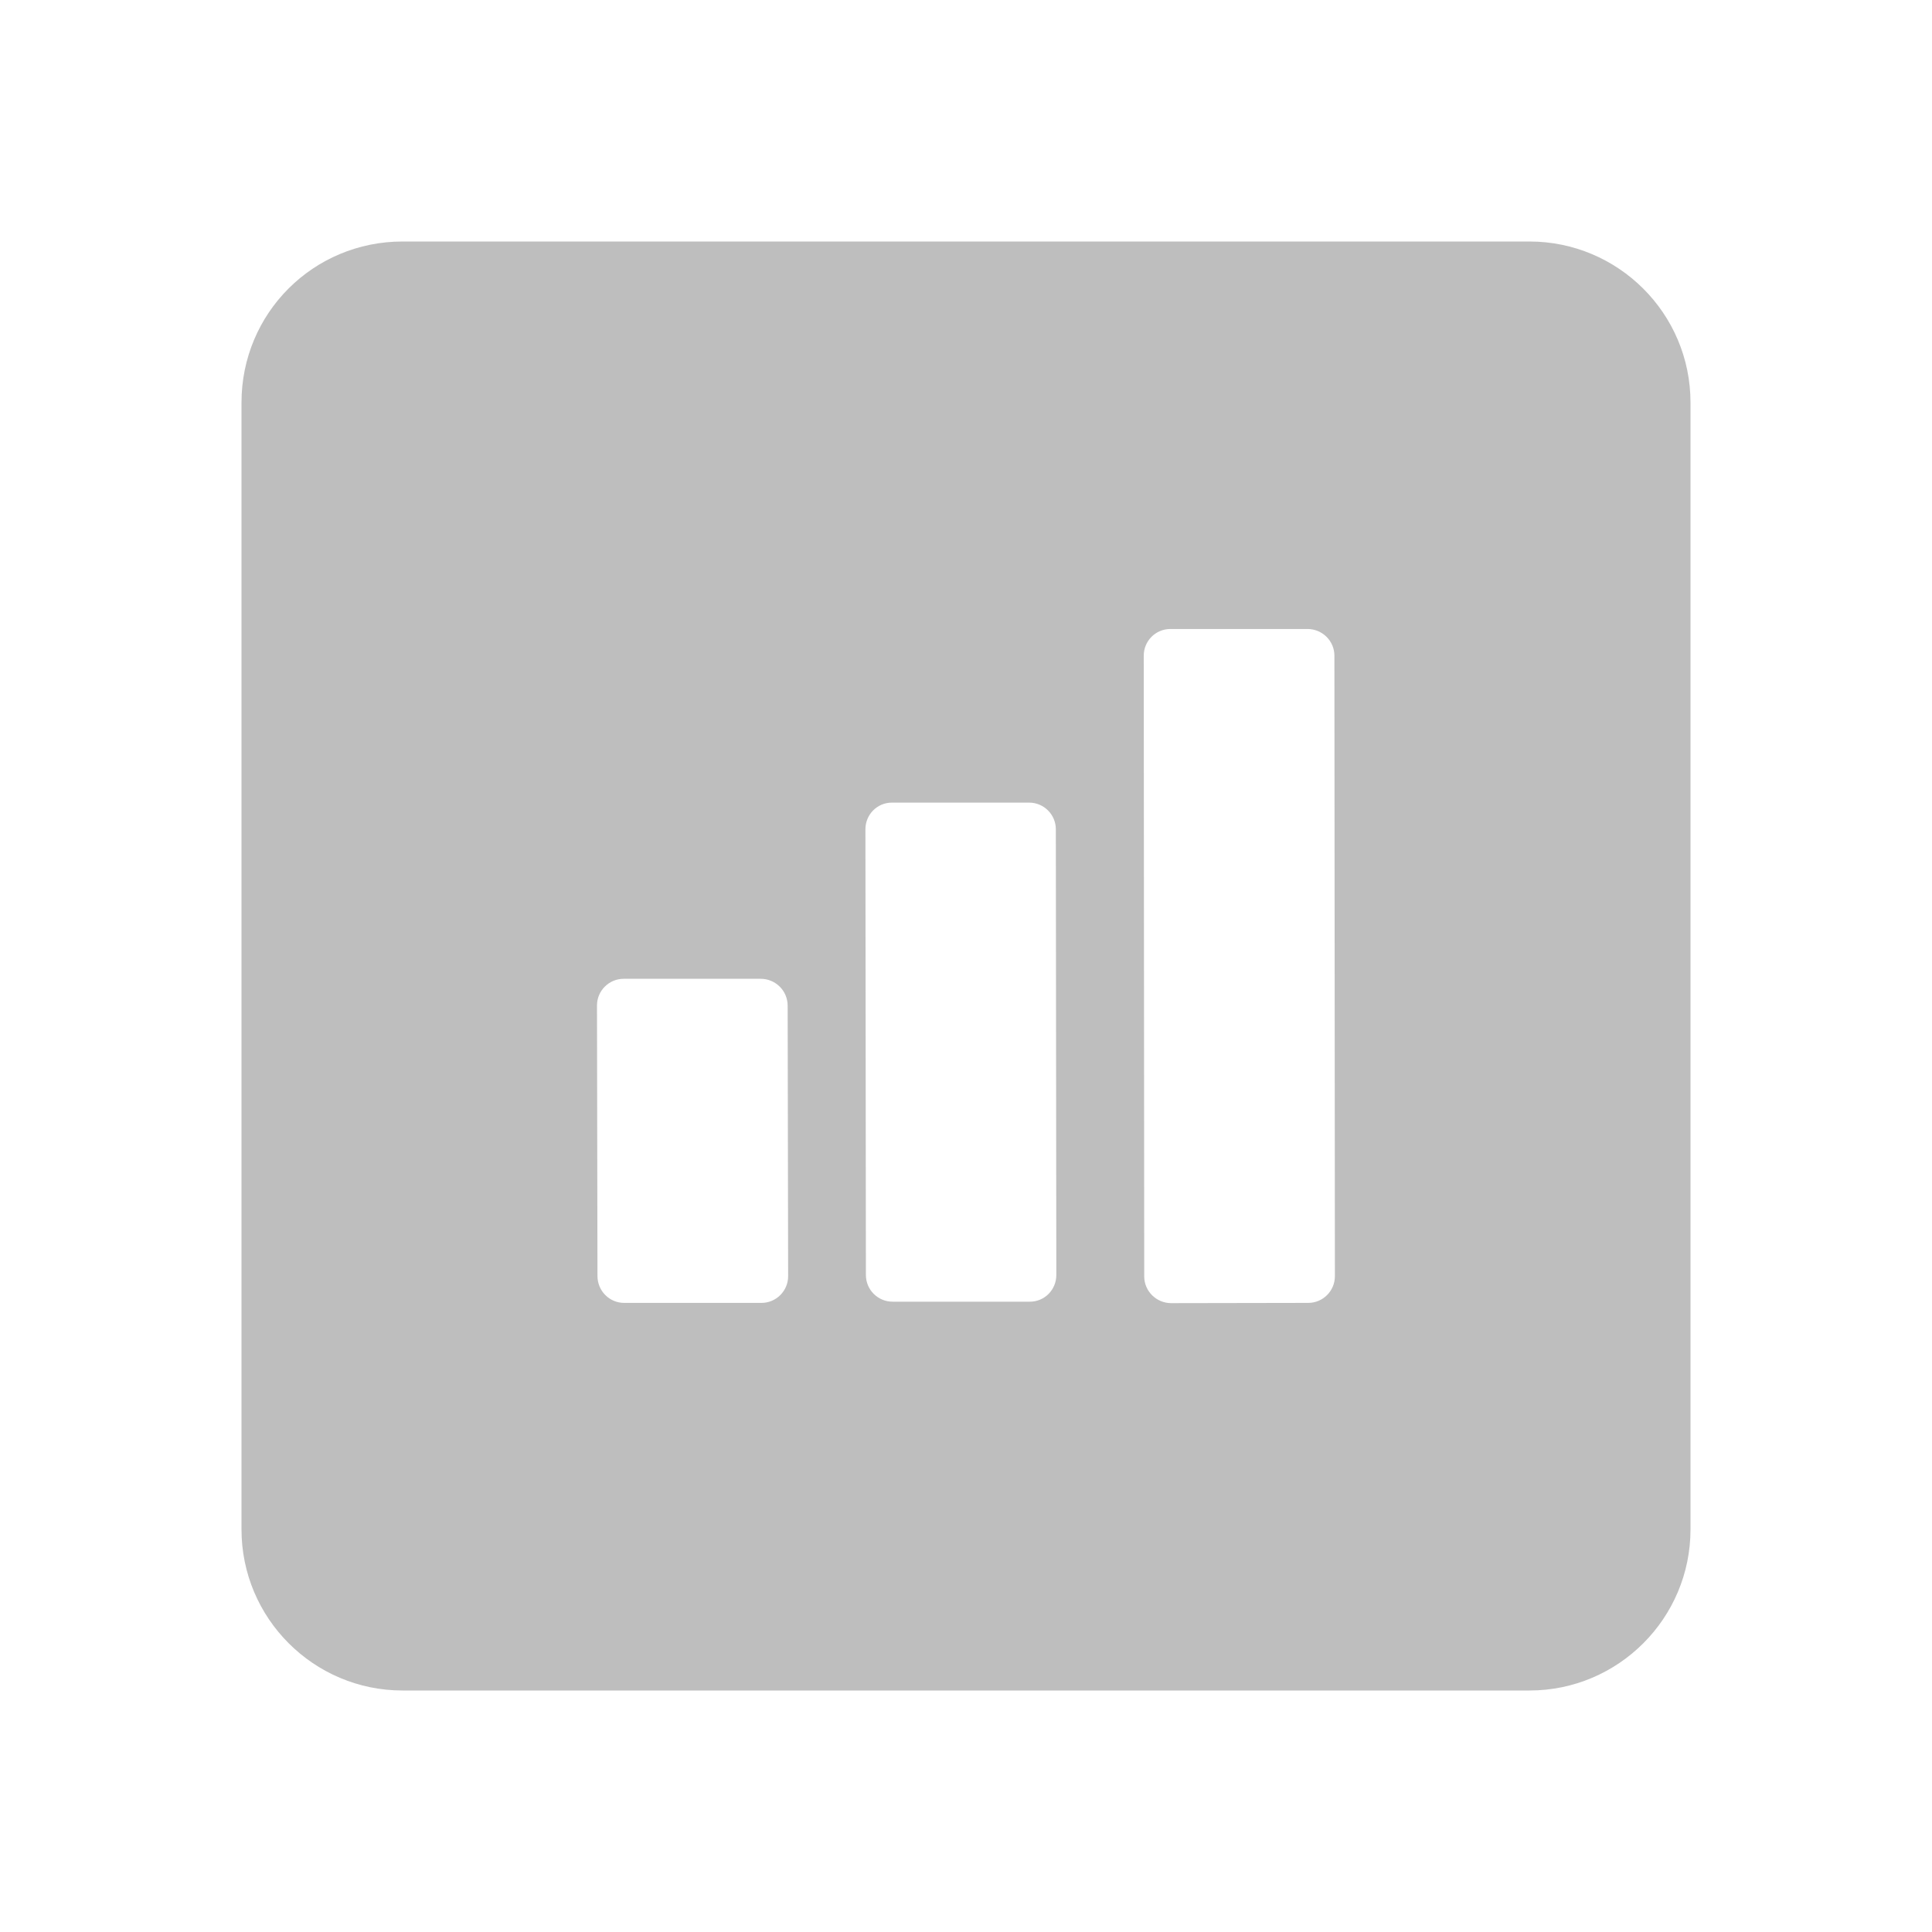 <svg enable-background="new" height="16" width="16" xmlns="http://www.w3.org/2000/svg"><path d="m3.334 2c-.74 0-1.334.594-1.334 1.334v9.332c0.0.736.598 1.334 1.334 1.334h9.332c.736 0 1.334-.598 1.334-1.334v-9.332c0-.74-.601-1.334-1.334-1.334zm6.359 3.209h1.135c.122-0.0.223.098.223.221l.004 5.139c0.0.122-.099.221-.221.221l-1.135.002c-.122 0-.223-.099-.223-.221l-.004-5.141c-0-.122.098-.221.221-.221zm-2.307 1.438h1.137c.122-0.0.221.099.221.221l.004 3.691c0.0.122-.097.221-.219.221h-1.137c-.122 0-.221-.099-.221-.221l-.004-3.691c-0-.122.097-.221.219-.221zm-2.221 1.459h1.135c.122-0.0.222.098.223.221l.004 2.242c0.0.122-.099.221-.221.221h-1.137c-.122 0-.22-.099-.221-.221l-.004-2.242c-0-.122.099-.221.221-.221z" fill="#bebebe" stroke-width=".667"/></svg>